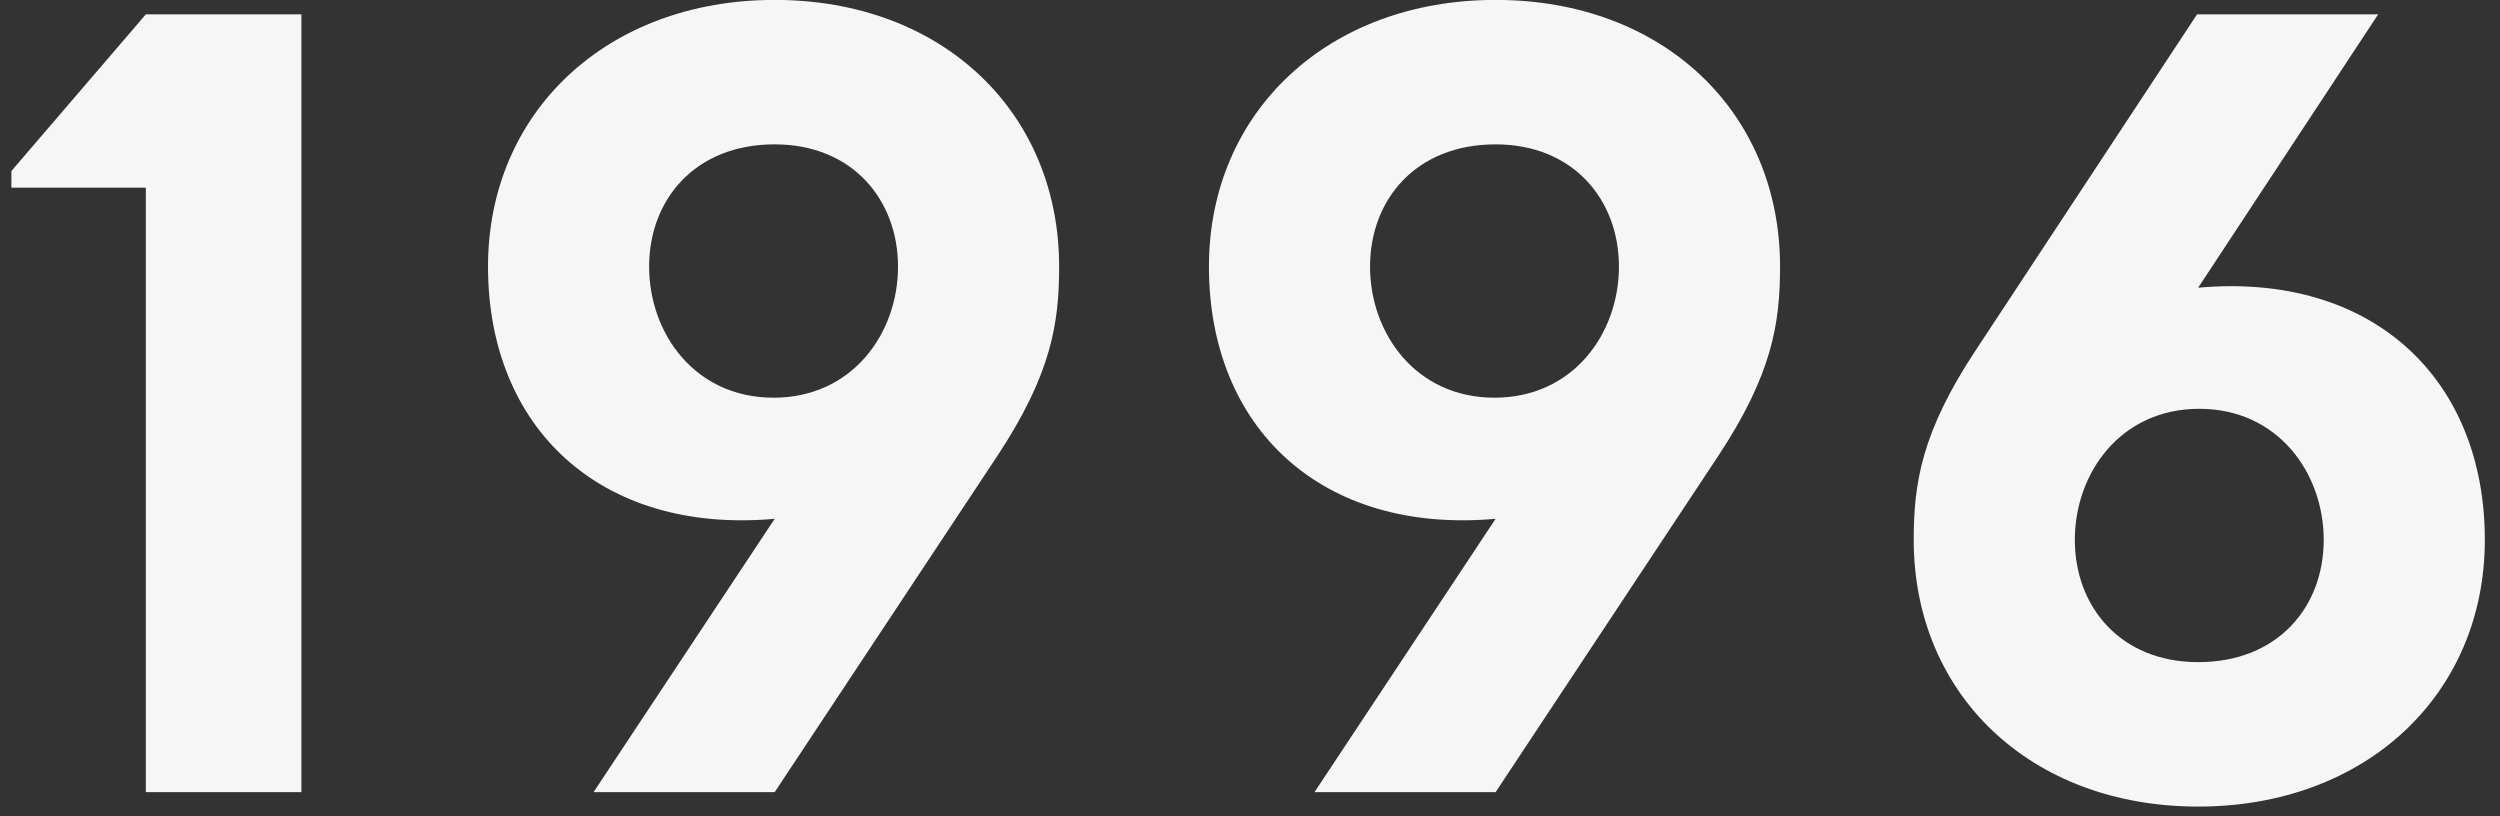 <svg width="144" height="47" viewBox="0 0 144 47" fill="none" xmlns="http://www.w3.org/2000/svg">
<rect x="0" y="0" width="144" height="47" fill="#333333" stroke="none"/>
<path d="M8.4 45.627V10.811H0.656V9.851L8.4 0.827H17.36V45.627H8.4ZM34.19 45.627L44.622 29.883C34.574 30.779 28.11 24.635 28.11 15.355C28.11 6.459 34.958 -0.005 44.622 -0.005C54.286 -0.005 61.006 6.459 61.006 15.355C61.006 18.619 60.558 21.563 57.422 26.299L44.622 45.627H34.19ZM37.39 15.355C37.39 19.195 40.014 22.907 44.558 22.907C49.102 22.907 51.726 19.195 51.726 15.355C51.726 11.515 49.102 8.315 44.622 8.315C40.014 8.315 37.39 11.515 37.39 15.355ZM75.715 45.627L86.147 29.883C76.099 30.779 69.635 24.635 69.635 15.355C69.635 6.459 76.483 -0.005 86.147 -0.005C95.811 -0.005 102.531 6.459 102.531 15.355C102.531 18.619 102.083 21.563 98.947 26.299L86.147 45.627H75.715ZM78.915 15.355C78.915 19.195 81.539 22.907 86.083 22.907C90.627 22.907 93.251 19.195 93.251 15.355C93.251 11.515 90.627 8.315 86.147 8.315C81.539 8.315 78.915 11.515 78.915 15.355ZM126.614 46.459C116.95 46.459 110.23 39.995 110.23 31.099C110.23 27.835 110.678 24.891 113.814 20.155L126.55 0.827H136.982L126.614 16.571C136.662 15.675 143.126 21.819 143.126 31.099C143.126 39.995 136.278 46.459 126.614 46.459ZM119.51 31.099C119.51 34.939 122.134 38.139 126.614 38.139C131.222 38.139 133.846 34.939 133.846 31.099C133.846 27.259 131.222 23.547 126.678 23.547C122.134 23.547 119.51 27.259 119.51 31.099Z" fill="#F6F6F6"/>
</svg>
